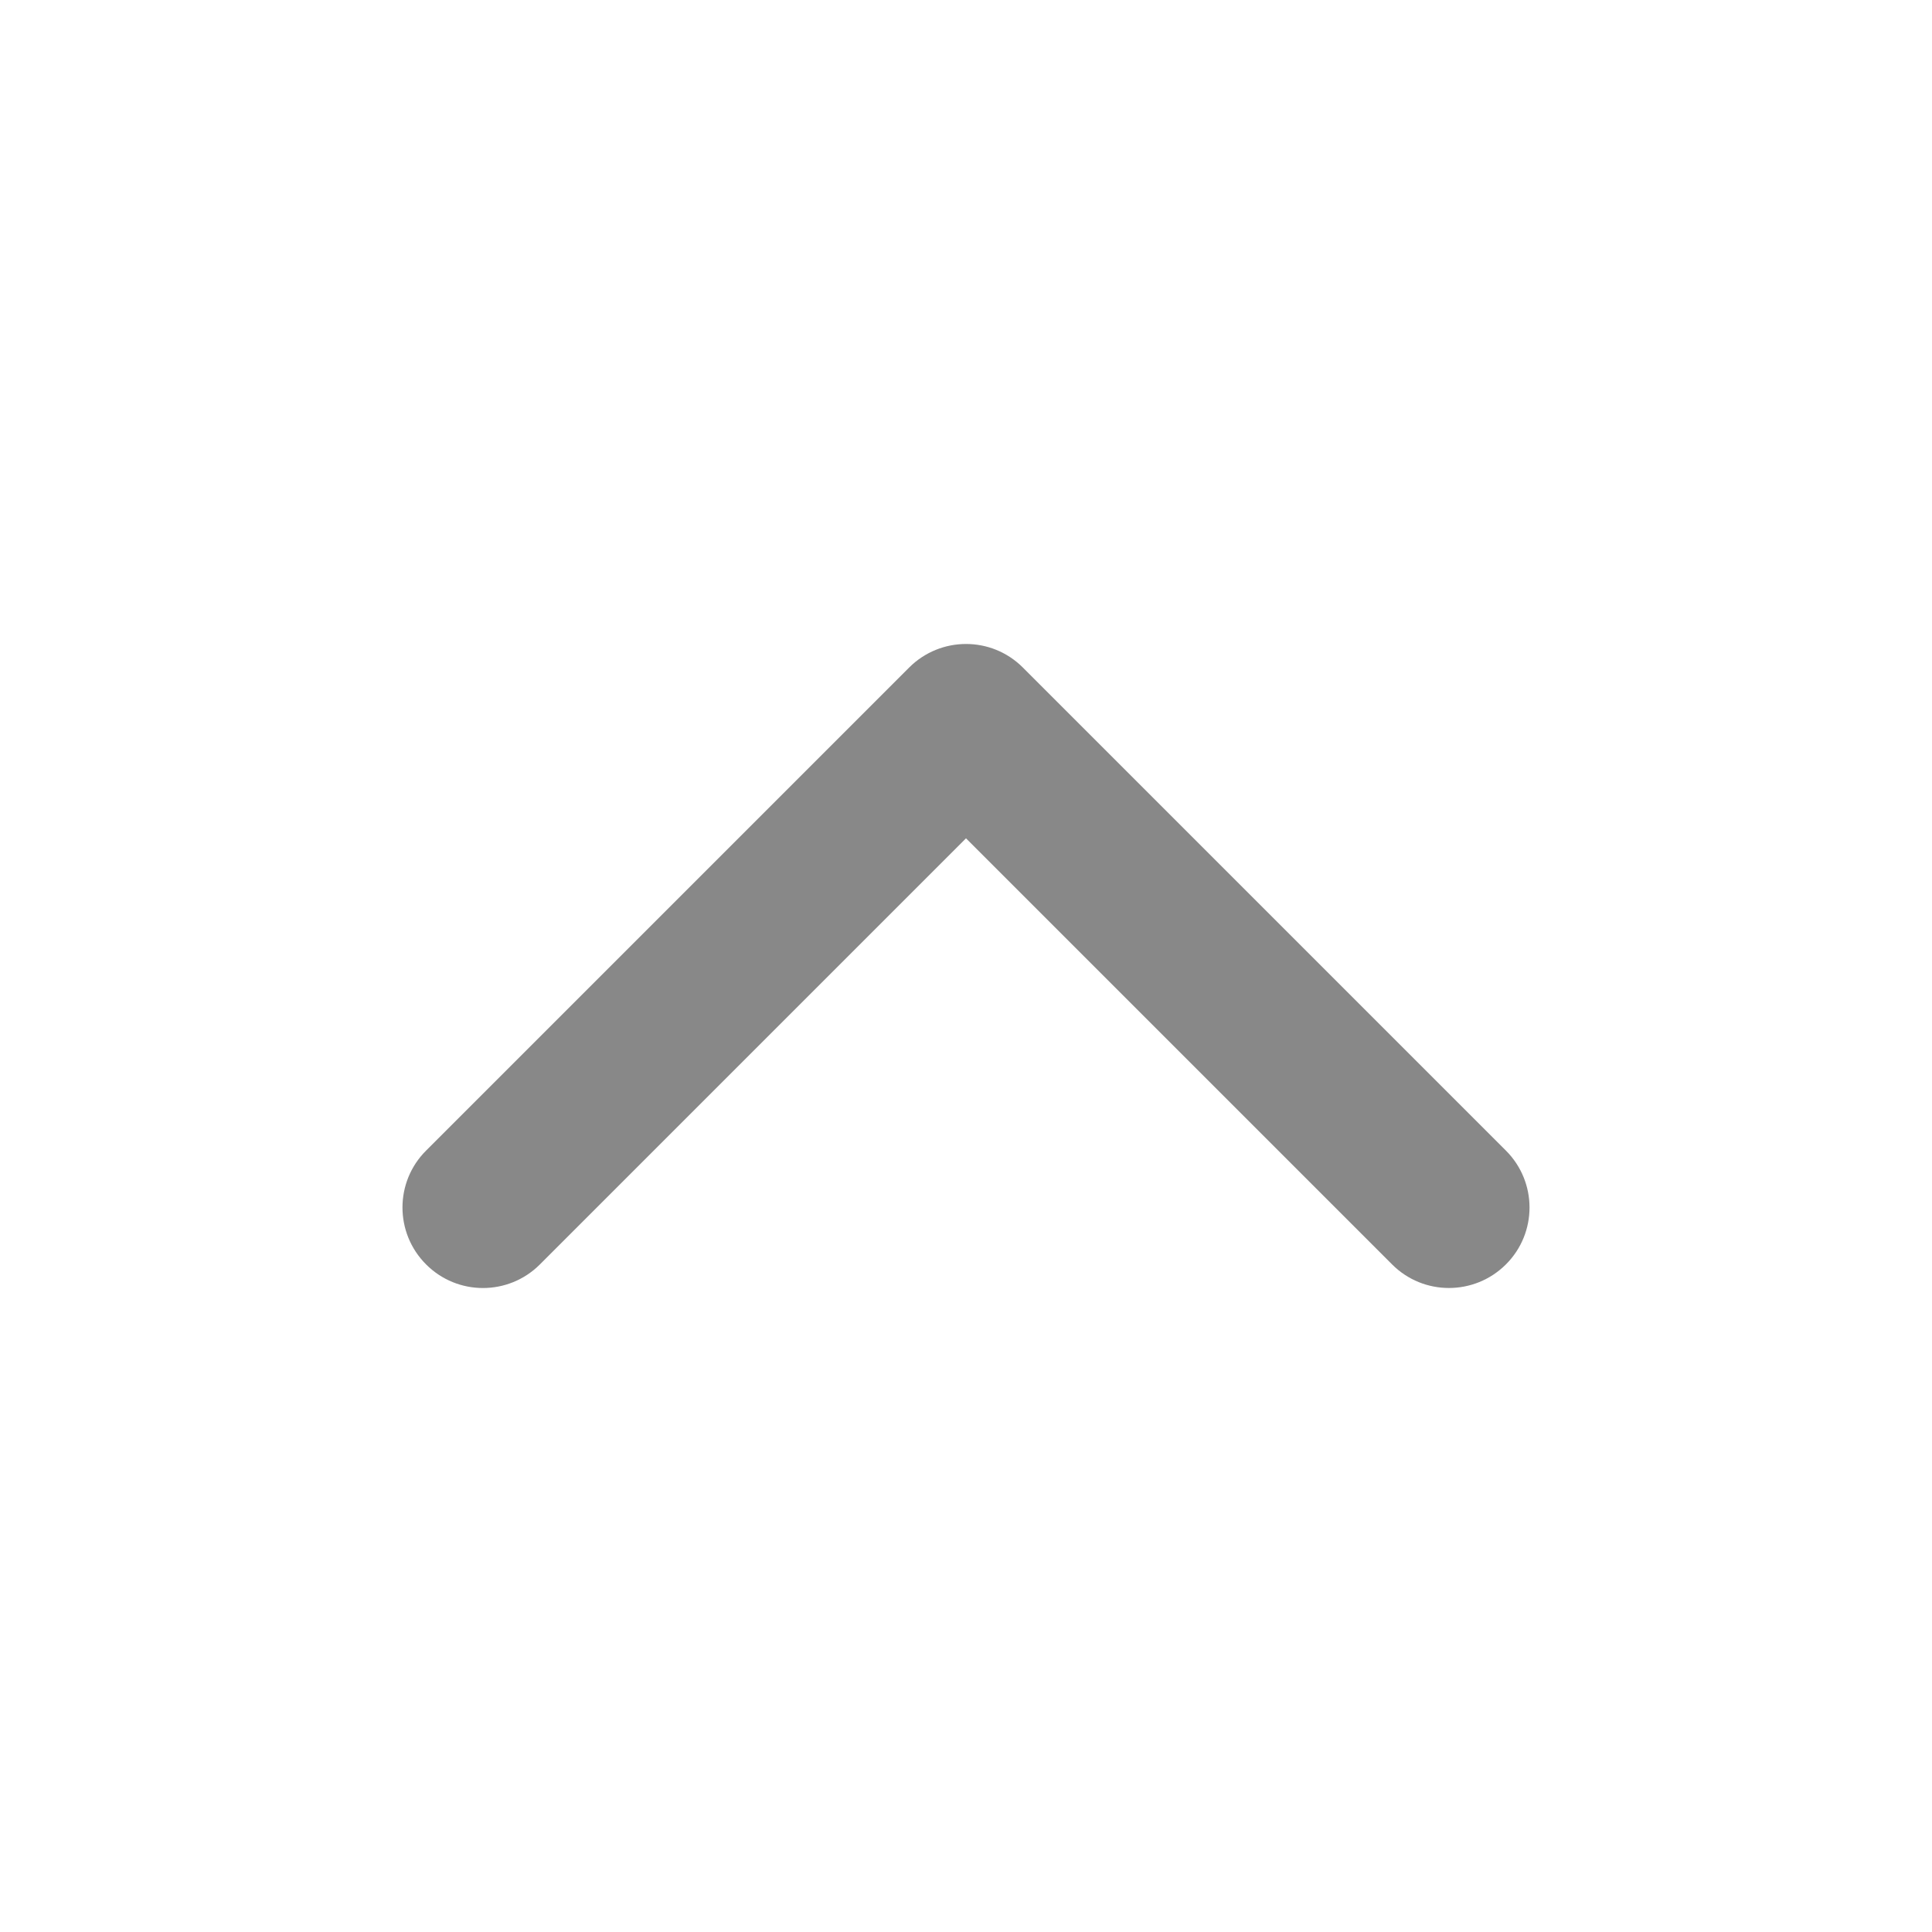 <!-- icon666.com - MILLIONS OF FREE VECTOR ICONS --><svg fill="none" viewBox="0 0 24 24" xmlns="http://www.w3.org/2000/svg"><path clip-rule="evenodd" d="m11.293 8.293c.391-.391 1.024-.391 1.414 0l6 6c.391.391.391 1.024 0 1.414s-1.024.391-1.414 0l-5.293-5.293-5.293 5.293c-.391.391-1.024.391-1.414 0-.391-.391-.391-1.024 0-1.414z" fill="rgb(0,0,0)" fill-rule="evenodd" style="fill: rgb(136, 136, 136);"></path></svg>